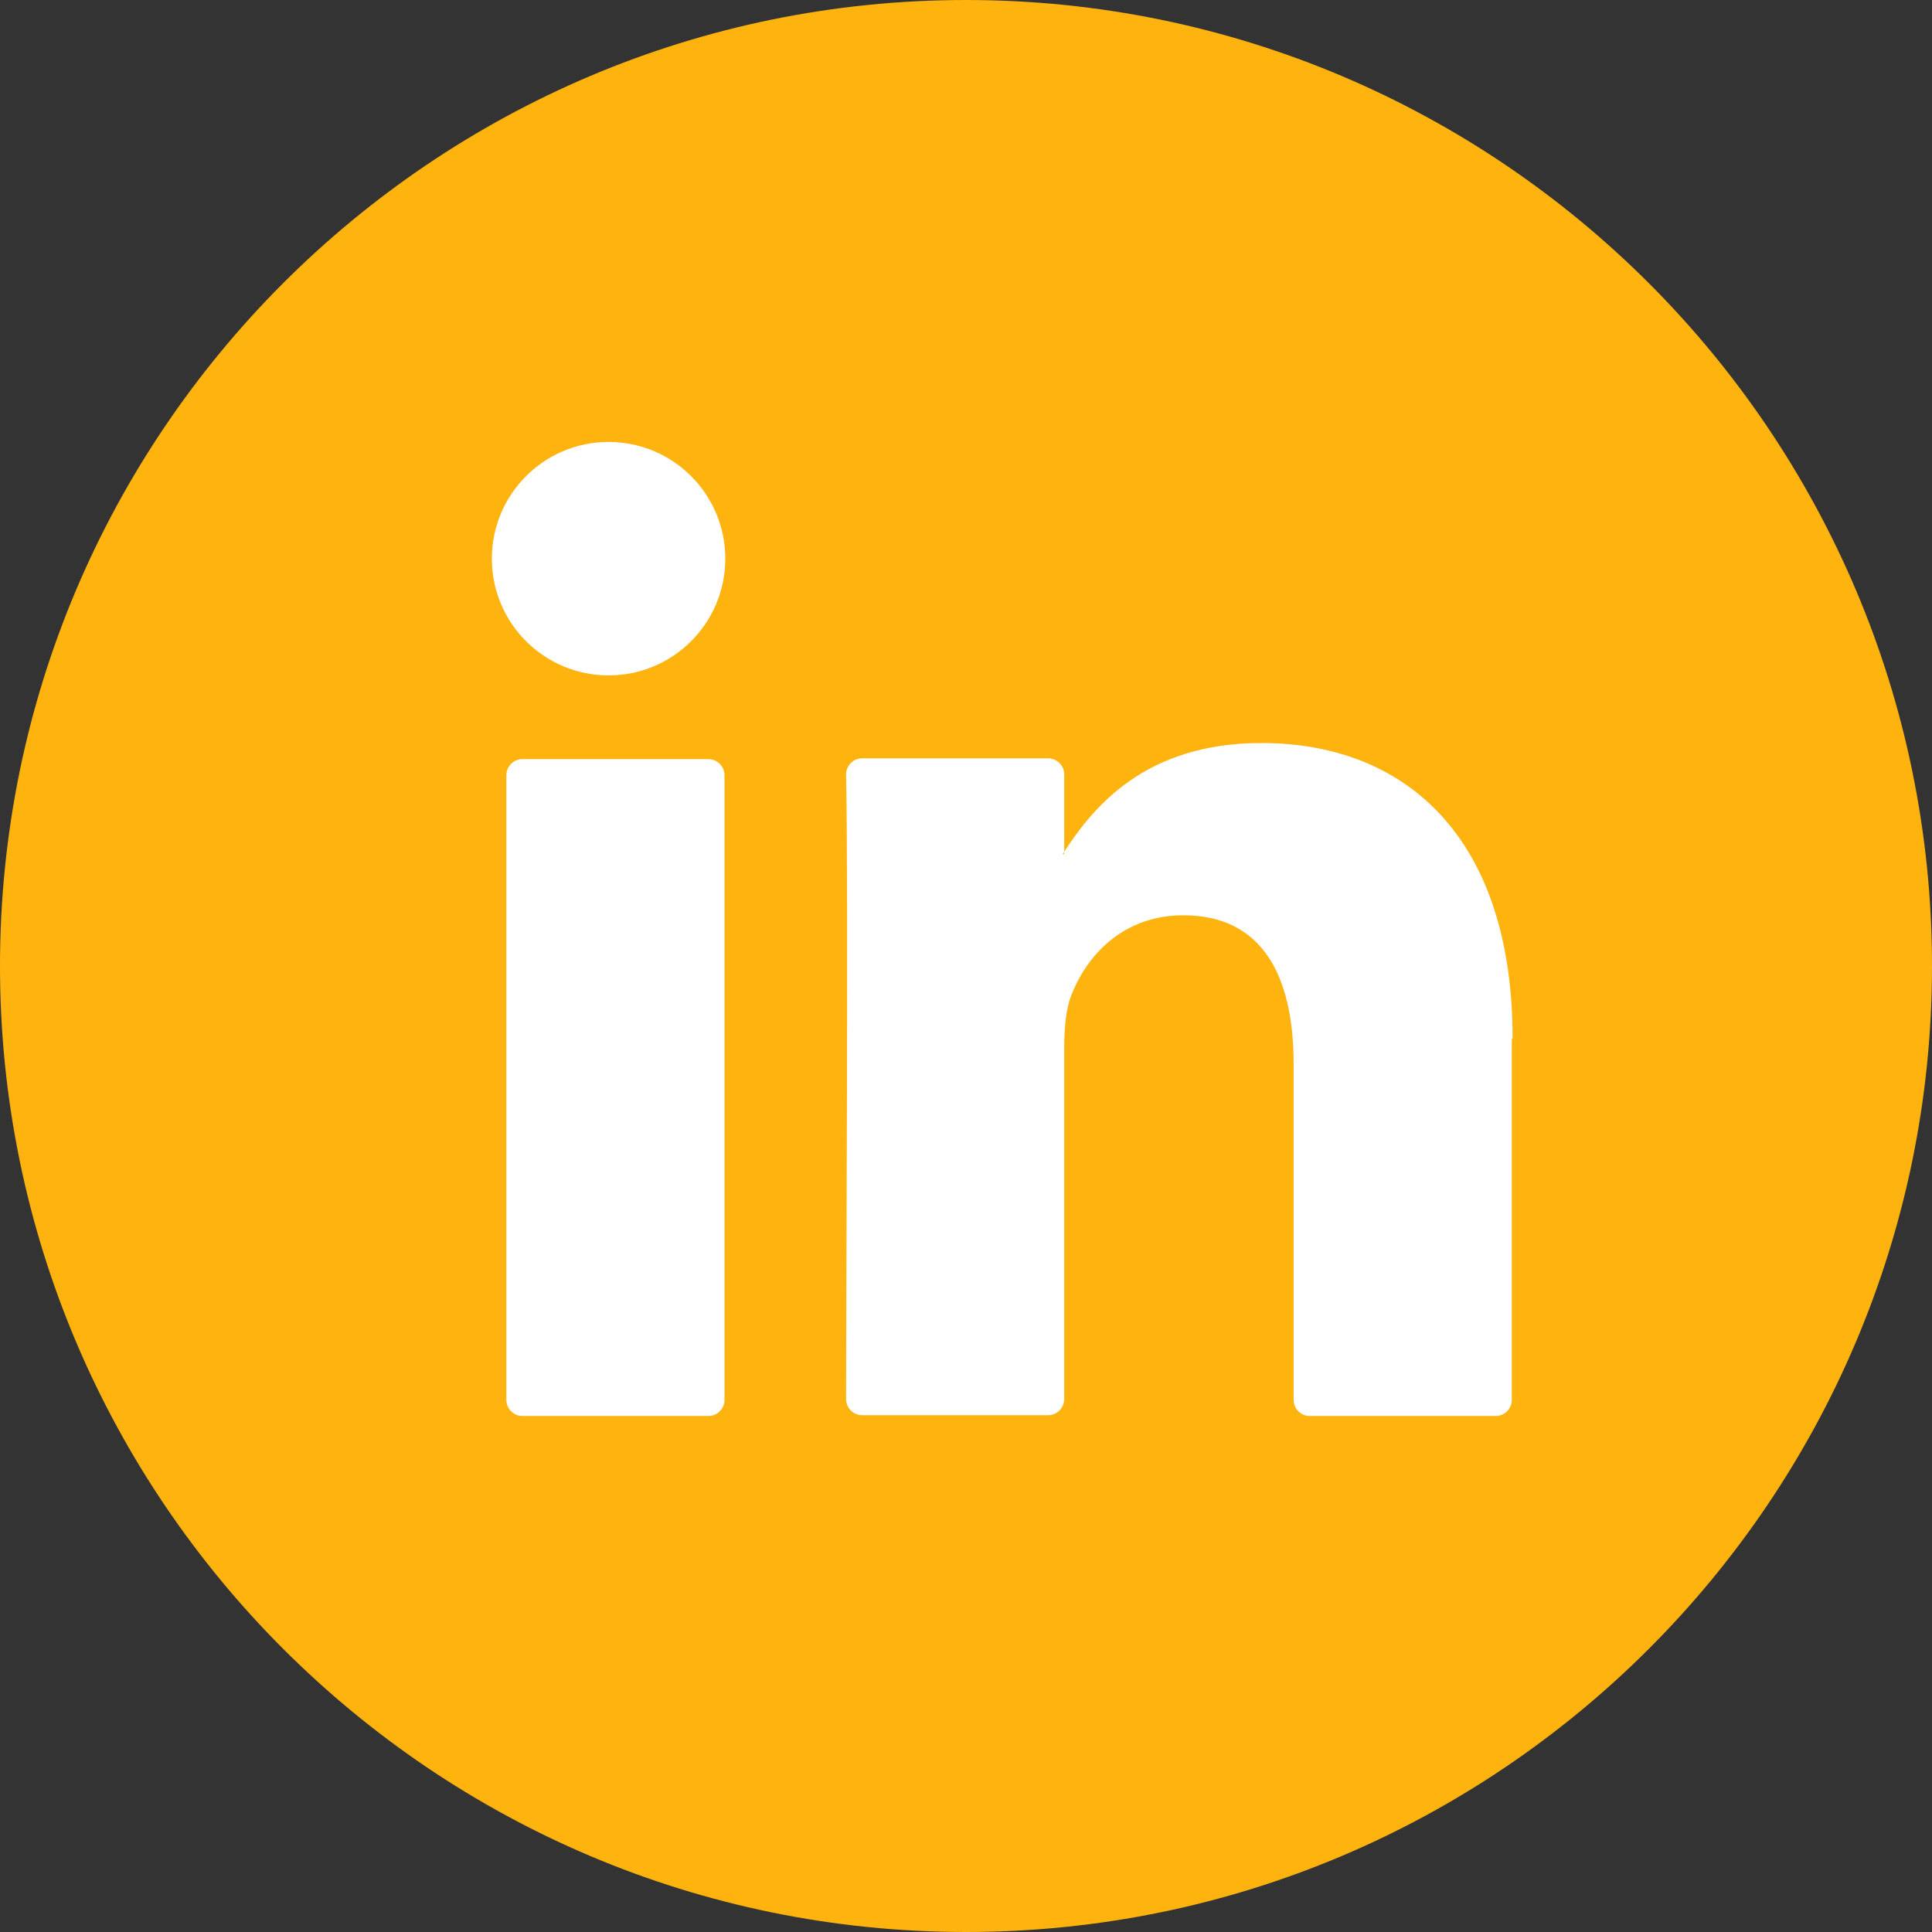 <?xml version="1.0" encoding="UTF-8"?>
<svg id="Design" xmlns="http://www.w3.org/2000/svg" width="24" height="24" viewBox="0 0 24 24">
  <rect x="0" y="0" width="24" height="24" fill="#333333" stroke="none"/>
  <defs>
    <style>
      .cls-1 {
        fill: #fff;
      }

      .cls-2 {
        fill: #ffb30f;
      }
    </style>
  </defs>
  <g>
    <path class="cls-2" d="M12,24C5.38,24,0,18.62,0,12S5.38,0,12,0s12,5.38,12,12-5.38,12-12,12Z"/>
    <path class="cls-1" d="M18.78,12.91v4.48c0,.11-.09.2-.2.2h-2.31c-.11,0-.2-.09-.2-.2v-4.17c0-1.1-.39-1.85-1.37-1.85-.75,0-1.2.5-1.39.99-.07.17-.09.42-.09.66v4.36c0,.11-.09.2-.2.2h-2.31c-.11,0-.2-.09-.2-.2,0-1.11.03-6.49,0-7.76,0-.11.09-.2.2-.2h2.31c.11,0,.2.09.2.2v.96s-.01.02-.02.03h.02v-.03c.36-.55,1-1.35,2.45-1.35,1.79,0,3.12,1.17,3.12,3.67h0ZM6.49,17.59h2.31c.11,0,.2-.09.2-.2v-7.76c0-.11-.09-.2-.2-.2h-2.31c-.11,0-.2.09-.2.2v7.76c0,.11.09.2.2.2Z"/>
  </g>
  <circle class="cls-1" cx="7.56" cy="6.94" r="1.45"/>
</svg>
